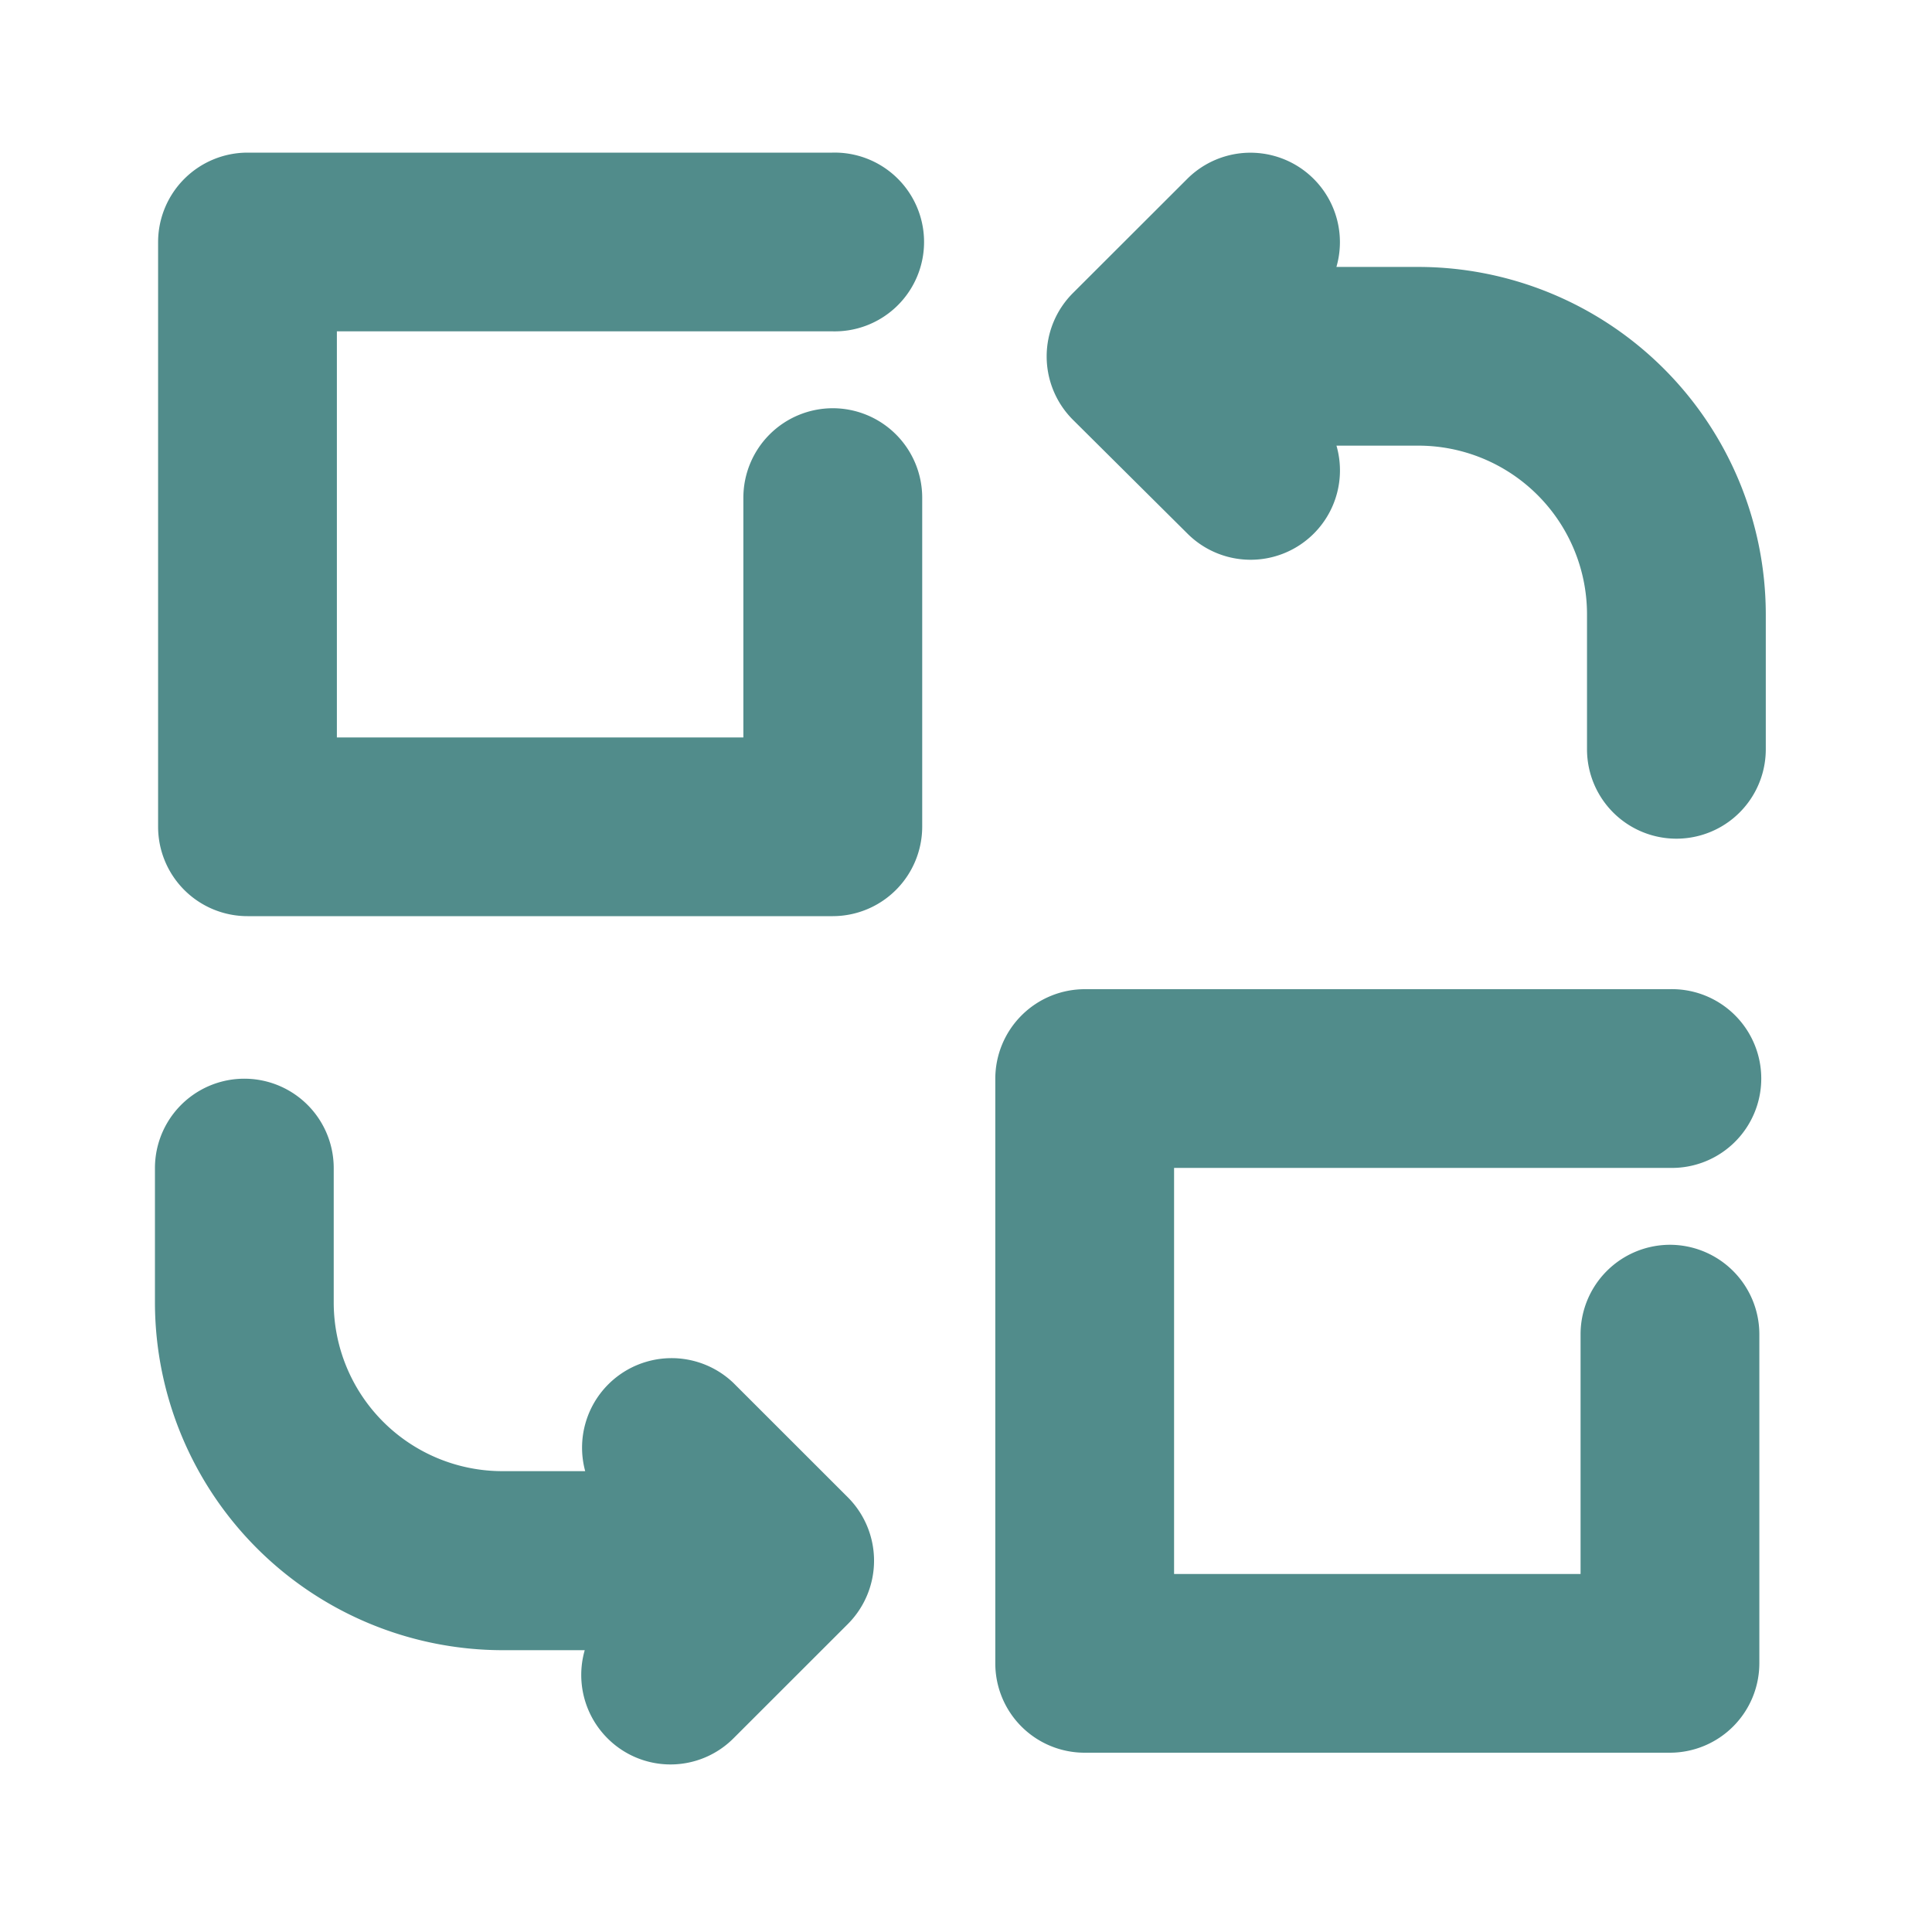 <svg xmlns="http://www.w3.org/2000/svg" xmlns:xlink="http://www.w3.org/1999/xlink" width="30" height="30" viewBox="0 0 30 30">
<defs>
    <style>
      .cls-1 {
        fill: #518c8b;
        stroke: #518c8b;
        stroke-linejoin: round;
        stroke-width: 1px;
        fill-rule: evenodd;
        filter: url(#filter);
      }
    </style>
    <filter id="filter" x="761" y="784" width="31" height="31" filterUnits="userSpaceOnUse">
      <feFlood result="flood" flood-color="#518c8b"/>
      <feComposite result="composite" operator="in" in2="SourceGraphic"/>
      <feBlend result="blend" in2="SourceGraphic"/>
    </filter>
  </defs>
  <g transform="translate(-761.5 -784.5)" style="fill: #518c8b; filter: url(#filter)">
    <path id="icon2" class="cls-1" d="M783.525,789.145H781.29l0.256-.256a0.889,0.889,0,0,0-1.258-1.257l-1.776,1.774a0.891,0.891,0,0,0,0,1.257l1.781,1.77a0.887,0.887,0,0,0,1.253-1.257l-0.256-.256h2.235a3.12,3.12,0,0,1,3.118,3.115v2.1a0.888,0.888,0,0,0,1.776,0v-2.1A4.9,4.9,0,0,0,783.525,789.145Zm-9.212,18.96-1.776-1.775a0.89,0.89,0,0,0-1.258,1.258l0.256,0.256H769.3a3.12,3.12,0,0,1-3.118-3.116v-2.09a0.888,0.888,0,0,0-1.776,0v2.095a4.905,4.905,0,0,0,4.9,4.891h2.235l-0.256.256a0.891,0.891,0,0,0,0,1.257,0.882,0.882,0,0,0,1.253,0l1.776-1.775A0.893,0.893,0,0,0,774.313,808.105Zm0.118-16.766a0.89,0.89,0,0,0-.888.887v4.225h-7.312v-7.306h8.2a0.888,0.888,0,1,0,0-1.775h-9.088a0.89,0.89,0,0,0-.888.888v9.08a0.888,0.888,0,0,0,.888.888h9.088a0.891,0.891,0,0,0,.889-0.888v-5.112A0.89,0.89,0,0,0,774.431,791.339Zm13,12.99a0.89,0.89,0,0,0-.888.887v4.225h-7.312v-7.306h8.2a0.888,0.888,0,1,0,0-1.775h-9.088a0.891,0.891,0,0,0-.888.888v9.081a0.887,0.887,0,0,0,.888.887h9.088a0.89,0.89,0,0,0,.888-0.887v-5.113A0.89,0.89,0,0,0,787.432,804.329Z" style="stroke: inherit; filter: none; fill: inherit"/>
  </g>
  <use transform="translate(-761.5 -784.5)" xlink:href="#icon2" style="stroke: #518c8b; filter: none; fill: none"/>
</svg>
